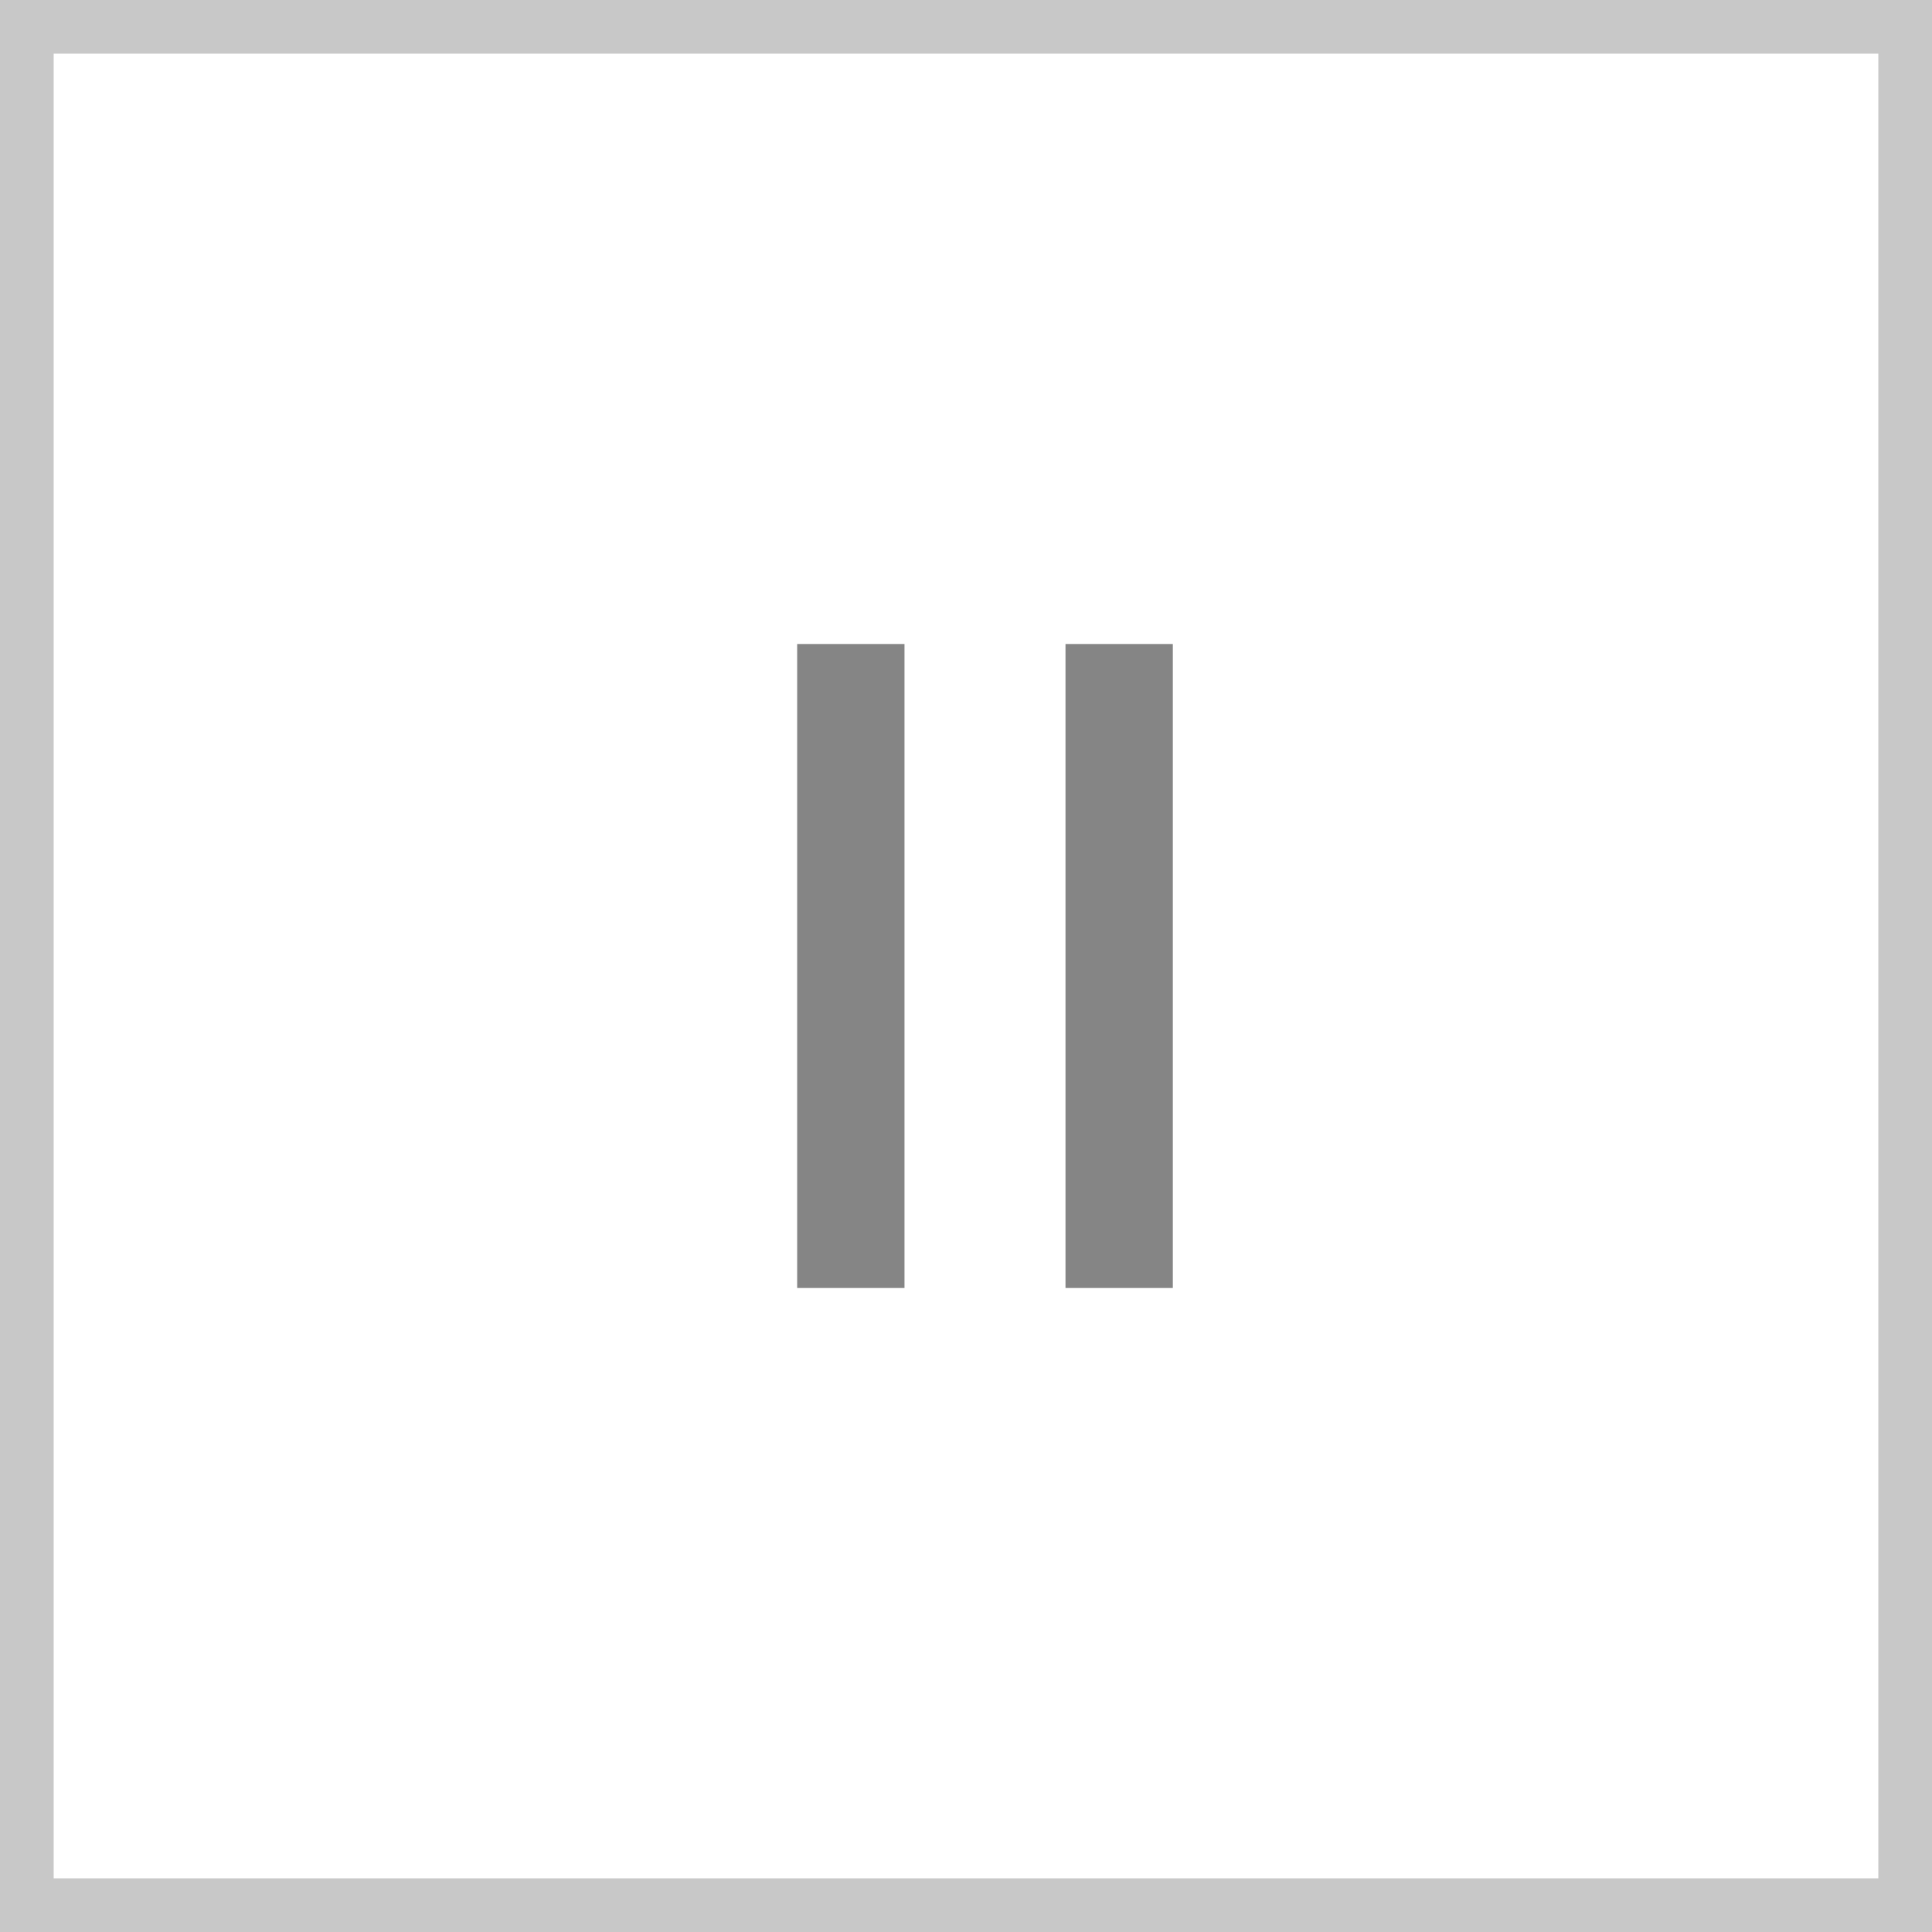 <svg xmlns="http://www.w3.org/2000/svg" width="36" height="36" viewBox="0 0 36 36">
  <g id="그룹_139" data-name="그룹 139" transform="translate(-1454 -1514)">
    <g id="그룹_135" data-name="그룹 135" transform="translate(1454 1514)">
      <g id="사각형_162" data-name="사각형 162" fill="#fff" stroke="#c8c8c8" stroke-width="1">
        <rect width="36" height="36" stroke="none"/>
        <rect x="0.5" y="0.5" width="35" height="35" fill="none"/>
      </g>
    </g>
    <g id="그룹_136" data-name="그룹 136" transform="translate(1468.854 1526)">
      <g id="그룹_11" data-name="그룹 11">
        <rect id="사각형_37" data-name="사각형 37" width="2" height="12" fill="#858585"/>
        <rect id="사각형_38" data-name="사각형 38" width="2" height="12" transform="translate(5)" fill="#858585"/>
      </g>
    </g>
  </g>
</svg>
